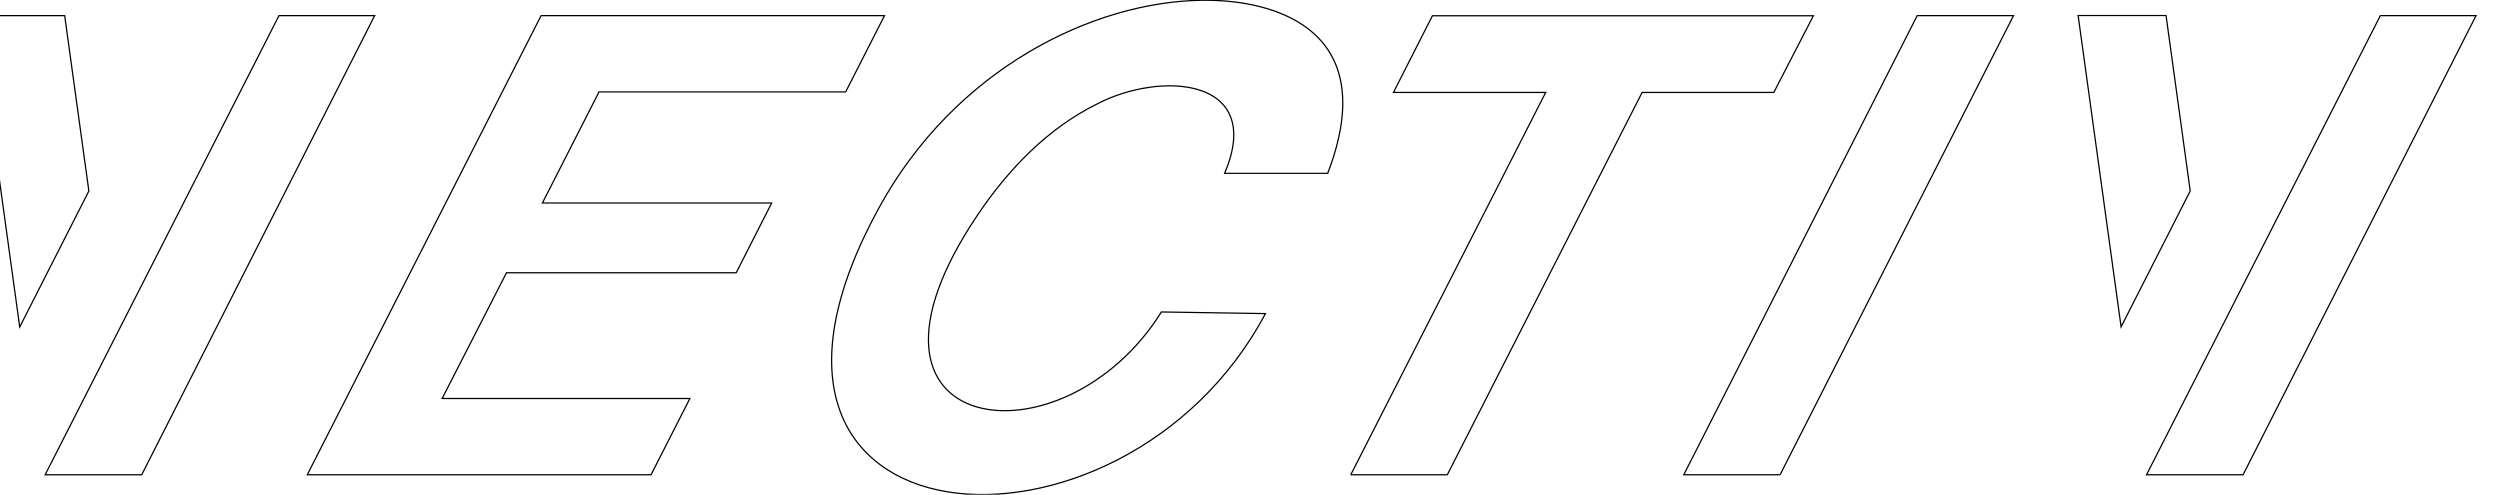 <svg xmlns:xlink="http://www.w3.org/1999/xlink" xmlns="http://www.w3.org/2000/svg" xml:space="preserve" style="translate: none; rotate: none; scale: none; transform: translate(-1.331%, 0%) translate3d(0px, 0px, 0px);" viewBox="0 0 1996.2 395" width="1996.2" height="395"> <path d="m946.5 249.1 83.1 1.3c-57.4 107.9-172.3 155.7-254 142.3-40.9-6.7-73.5-28.9-86.4-66.5-12.9-37.6-6.2-90.9 31.7-160.1C781.8 54.9 891.7 1.4 978.9.2c31.3-.4 67.2 6.3 89.8 27 11.3 10.4 19.3 24.2 21.8 42.5 2.5 18.2-.5 40.8-11.2 68.7H997c8.1-19.1 9-33.8 4.9-44.7-4.1-11-13.3-18.1-25-21.8-23.4-7.5-57-1.9-81.7 11.1-39.4 19.4-70.8 52.1-95.3 88.4l.4.3-.4-.3c-30.2 44.8-41.1 79.9-39.2 105.5 1.9 25.6 16.8 41.6 37.9 47.9 21.1 6.3 48.3 3.1 75.2-9.6 26.7-12.7 53.2-34.8 72.7-66.1zm494 130h-76.9L1550 12.5h76.9l-186.4 366.6zm-342.8 0L1253 74.5l.4-.7h-121.6l31.1-61.2h304.2l-31.6 61.2h-105.2l-.1.3-155.4 305h-77.1zM90.1 152.5 34.9 261.1.6 12.5h70.2l19.3 140zm42.2 226.6H55.2L241.9 12.5h76.4l-186 366.6zM1768 152.5 1712.8 261l-34.3-248.6h70.2l19.3 140.1zm42.2 226.6h-77.1l186.7-366.6h76.4l-186 366.6zM373 318.2h197l-31 60.9H264.5L451.2 12.5h274.2l-31 60.9h-197l-.1.3-44.7 87.7-.4.7h183.1L607 217.8H423.5l-.1.3-50.8 99.3-.4.7h.8z" style="" stroke="#000000" fill="none"></path> </svg>